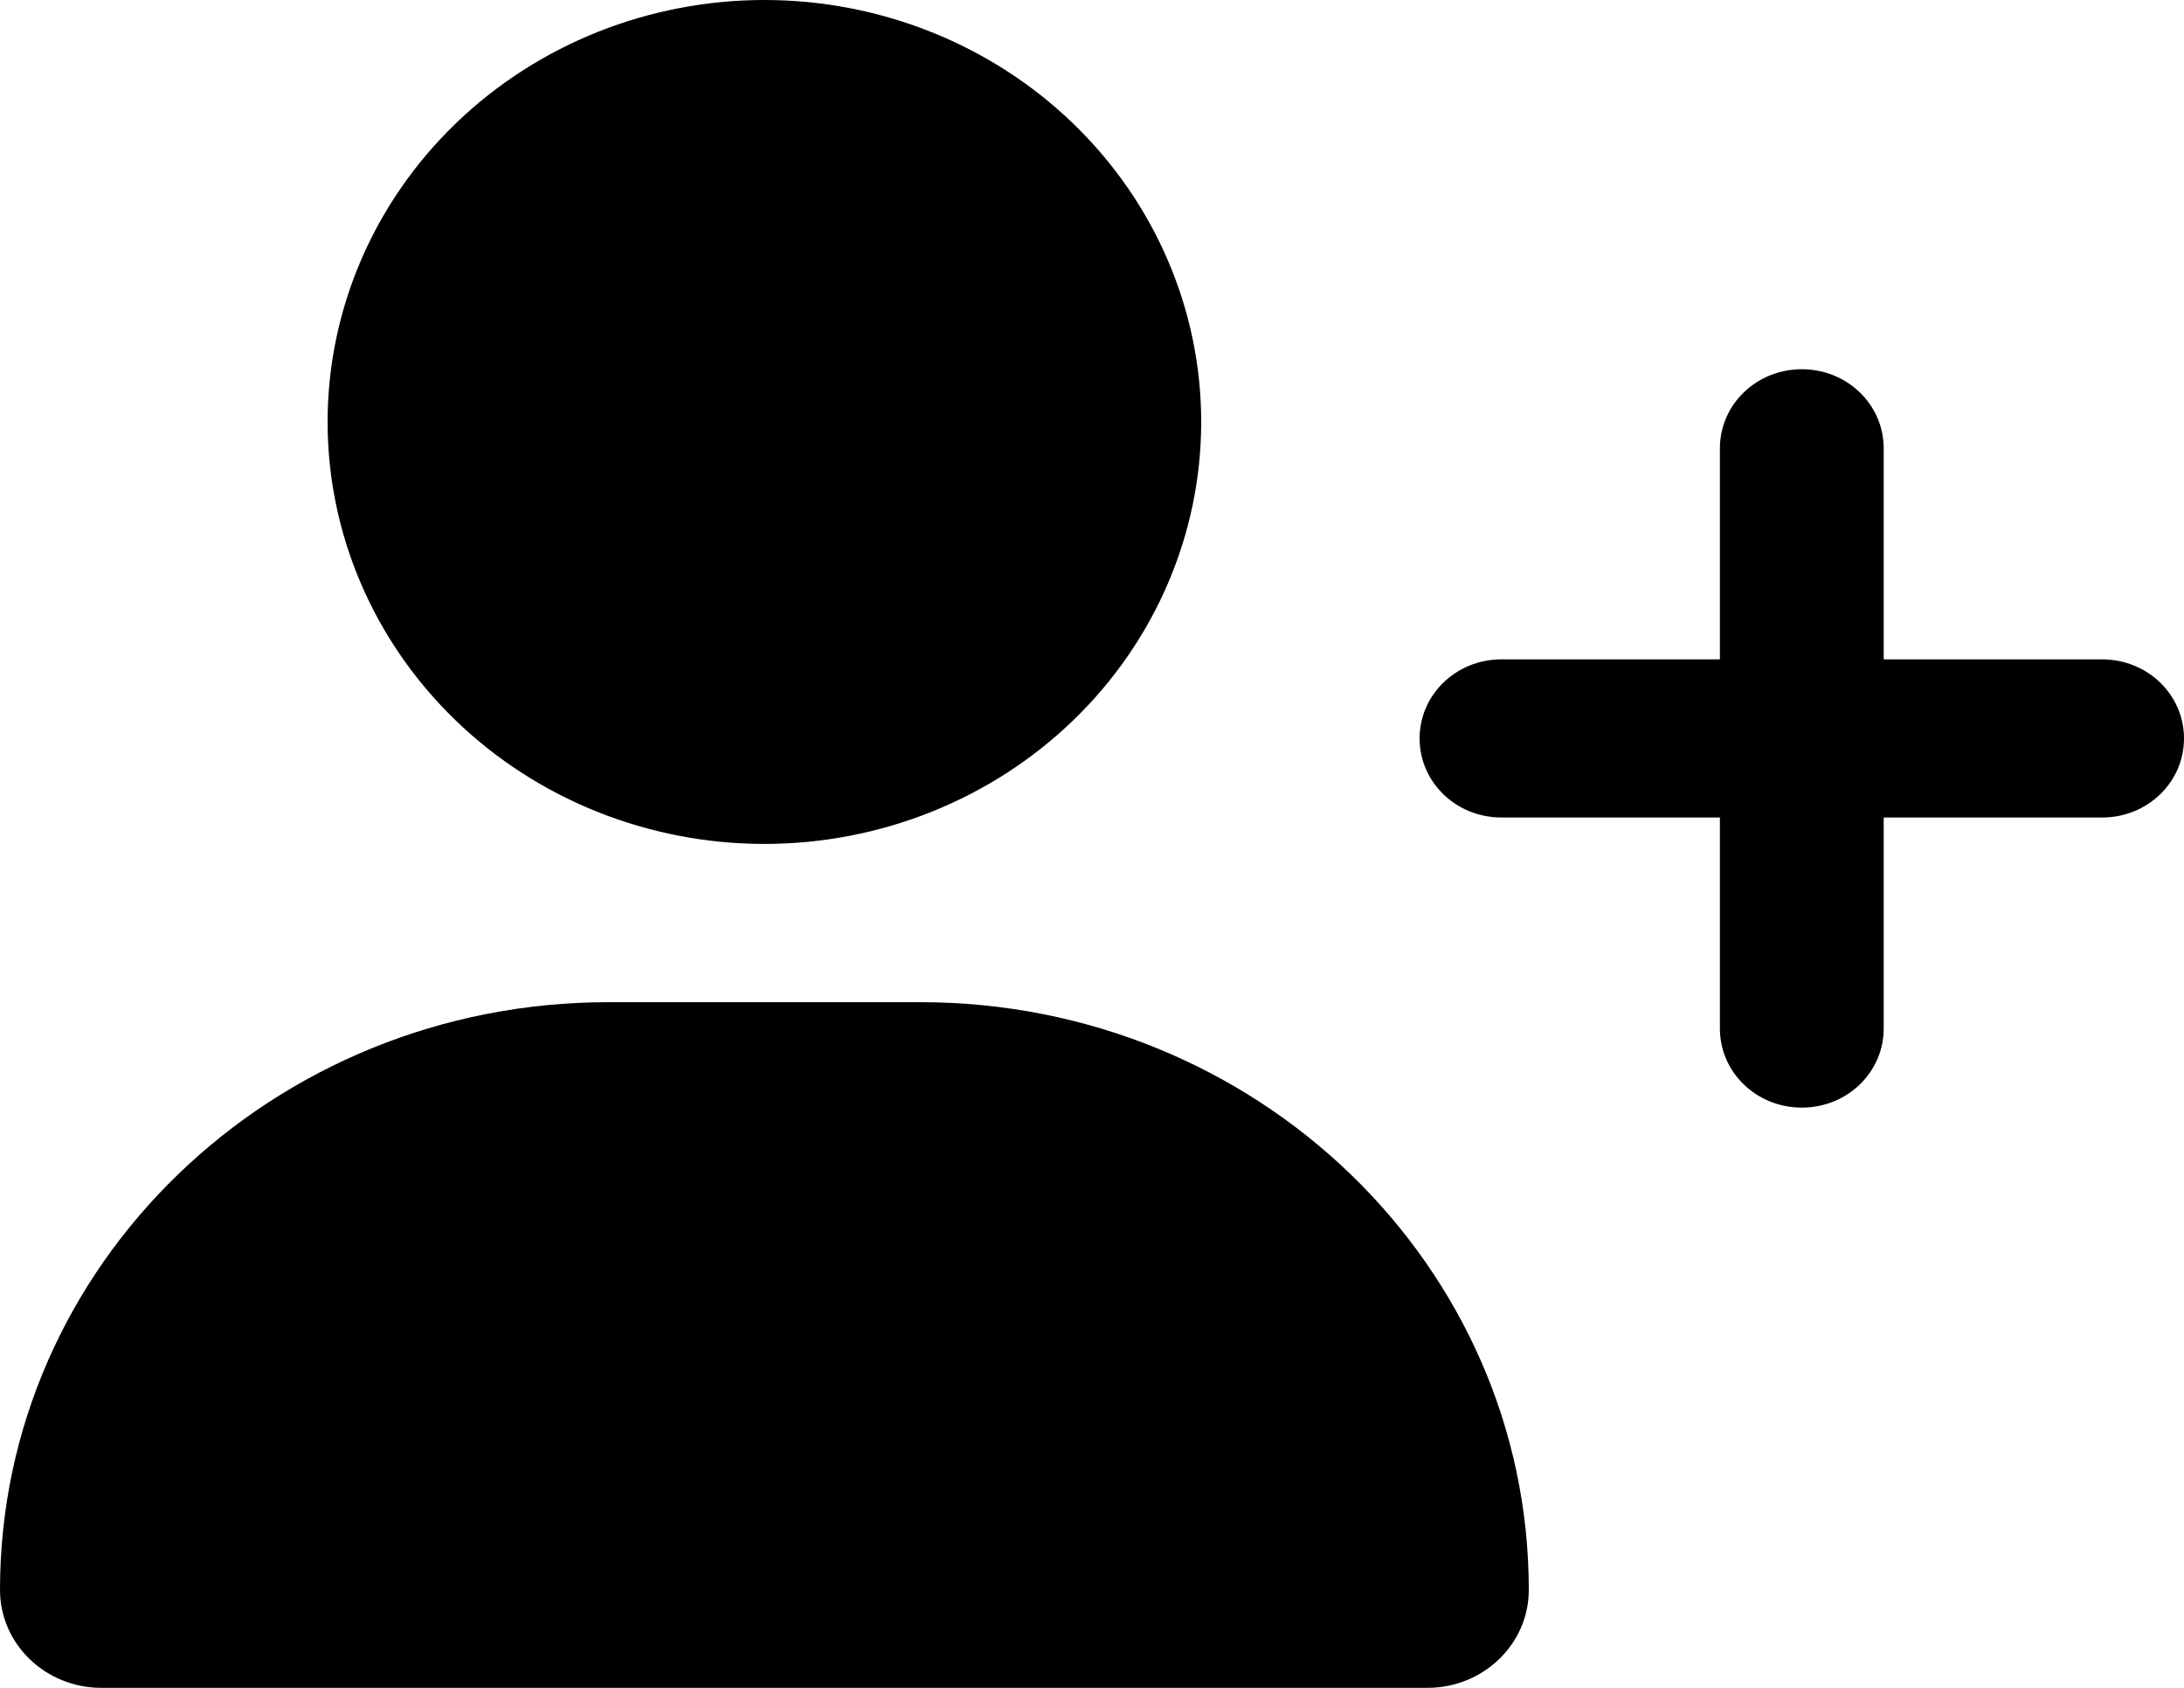 <svg width="22" height="17" viewBox="0 0 22 17" fill="none" xmlns="http://www.w3.org/2000/svg">
<g id="user-plus-solid 1" clip-path="url(#clip0_719_9072)">
<path id="Vector" d="M3.3 4.25C3.3 3.123 3.764 2.042 4.589 1.245C5.414 0.448 6.533 0 7.7 0C8.867 0 9.986 0.448 10.811 1.245C11.636 2.042 12.1 3.123 12.1 4.25C12.1 5.377 11.636 6.458 10.811 7.255C9.986 8.052 8.867 8.5 7.7 8.5C6.533 8.5 5.414 8.052 4.589 7.255C3.764 6.458 3.3 5.377 3.3 4.25ZM0 16.014C0 12.743 2.743 10.094 6.129 10.094H9.271C12.657 10.094 15.4 12.743 15.4 16.014C15.4 16.558 14.943 17 14.379 17H1.021C0.457 17 0 16.558 0 16.014ZM17.325 10.359V8.234H15.125C14.668 8.234 14.3 7.879 14.3 7.438C14.3 6.996 14.668 6.641 15.125 6.641H17.325V4.516C17.325 4.074 17.693 3.719 18.15 3.719C18.607 3.719 18.975 4.074 18.975 4.516V6.641H21.175C21.632 6.641 22 6.996 22 7.438C22 7.879 21.632 8.234 21.175 8.234H18.975V10.359C18.975 10.801 18.607 11.156 18.15 11.156C17.693 11.156 17.325 10.801 17.325 10.359Z" fill="black"/>
</g>
<defs>
<clipPath id="clip0_719_9072">
<rect width="22" height="17" fill="white"/>
</clipPath>
</defs>
</svg>
